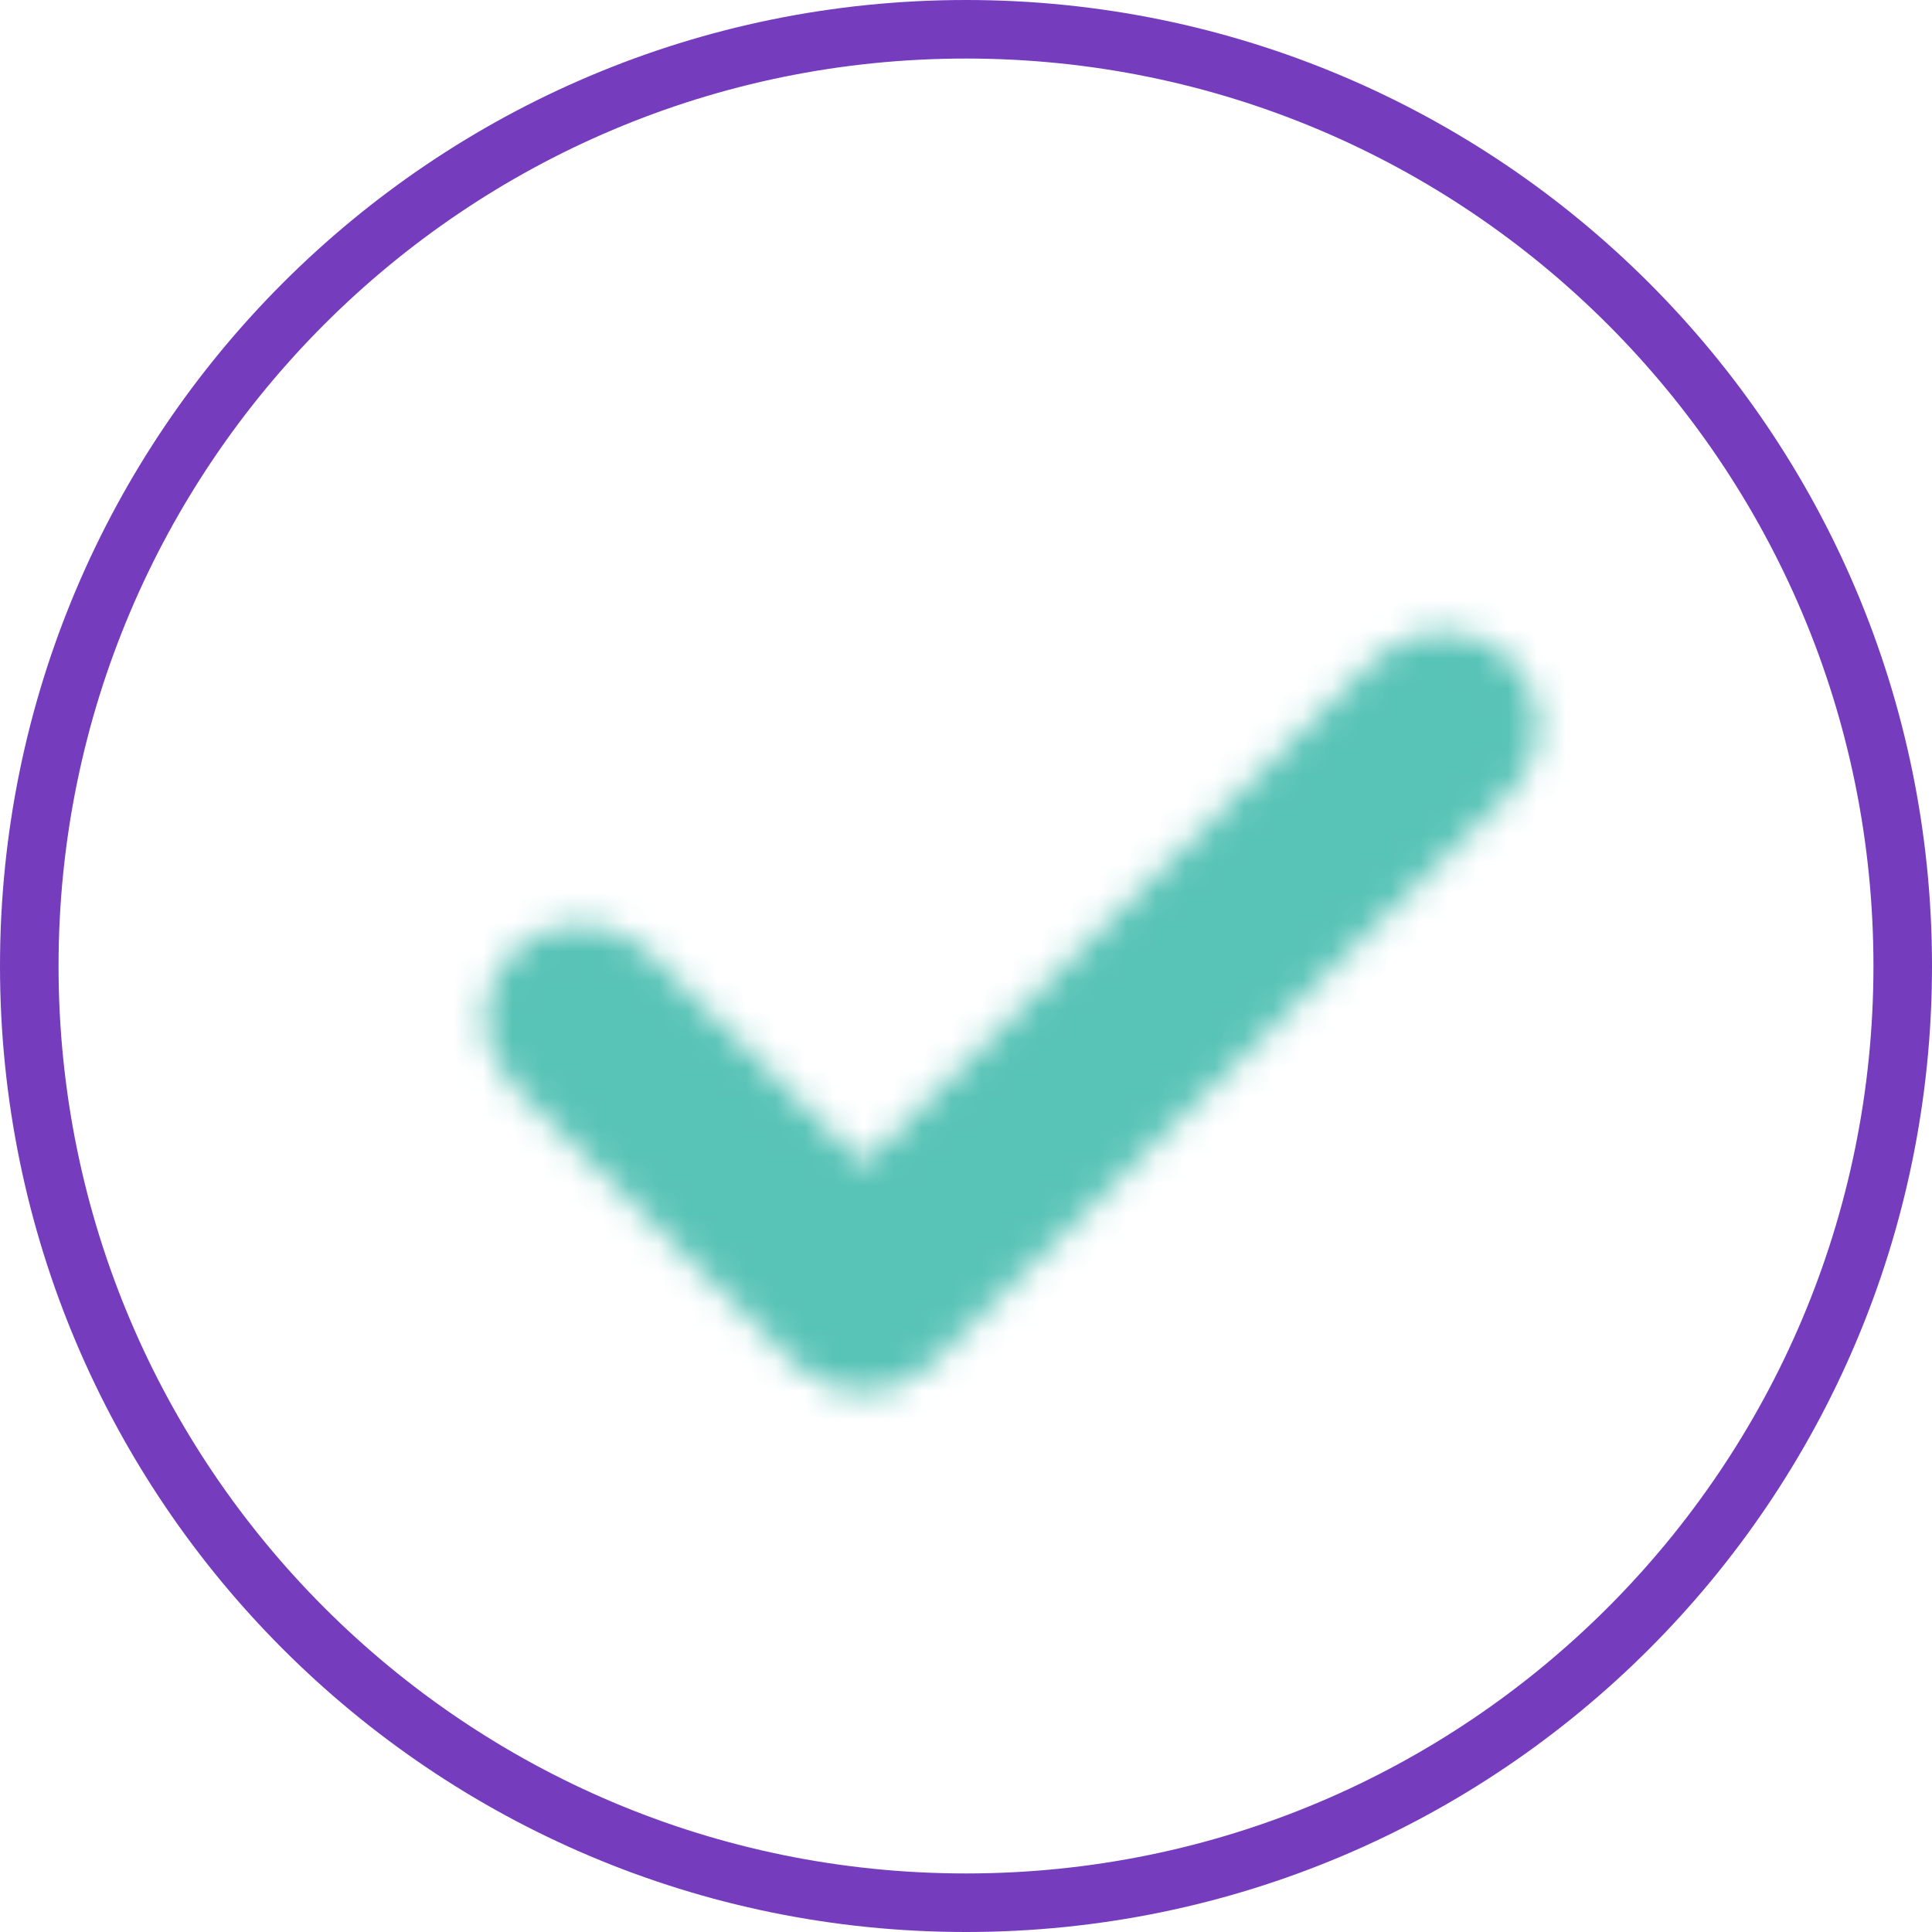 <svg width="66" height="66" viewBox="0 0 66 66" fill="none" xmlns="http://www.w3.org/2000/svg">
<path d="M65 32.999C65 50.673 50.673 65 32.999 65C15.325 65 1 50.673 1 32.999C1 15.327 15.325 1 32.999 1C50.673 1 65 15.327 65 32.999Z" stroke="#753CBE" stroke-width="2" stroke-linecap="round" stroke-linejoin="round"/>
<mask id="mask0_3546_5369" style="mask-type:alpha" maskUnits="userSpaceOnUse" x="16" y="21" width="37" height="27">
<path fill-rule="evenodd" clip-rule="evenodd" d="M46.984 22.508L29.493 39.771L22.141 32.513C20.867 31.253 18.796 31.253 17.52 32.513C16.243 33.773 16.243 35.815 17.52 37.075L27.184 46.616C27.82 47.245 28.656 47.562 29.493 47.562C30.332 47.562 31.167 47.245 31.806 46.616L51.605 27.07C52.882 25.808 52.882 23.766 51.605 22.508C50.968 21.877 50.131 21.562 49.294 21.562C48.458 21.562 47.621 21.877 46.984 22.508Z" fill="white"/>
</mask>
<g mask="url(#mask0_3546_5369)">
<path fill-rule="evenodd" clip-rule="evenodd" d="M7.562 55.562H62.562V11.562H7.562V55.562Z" fill="#58C3B7"/>
</g>
</svg>

